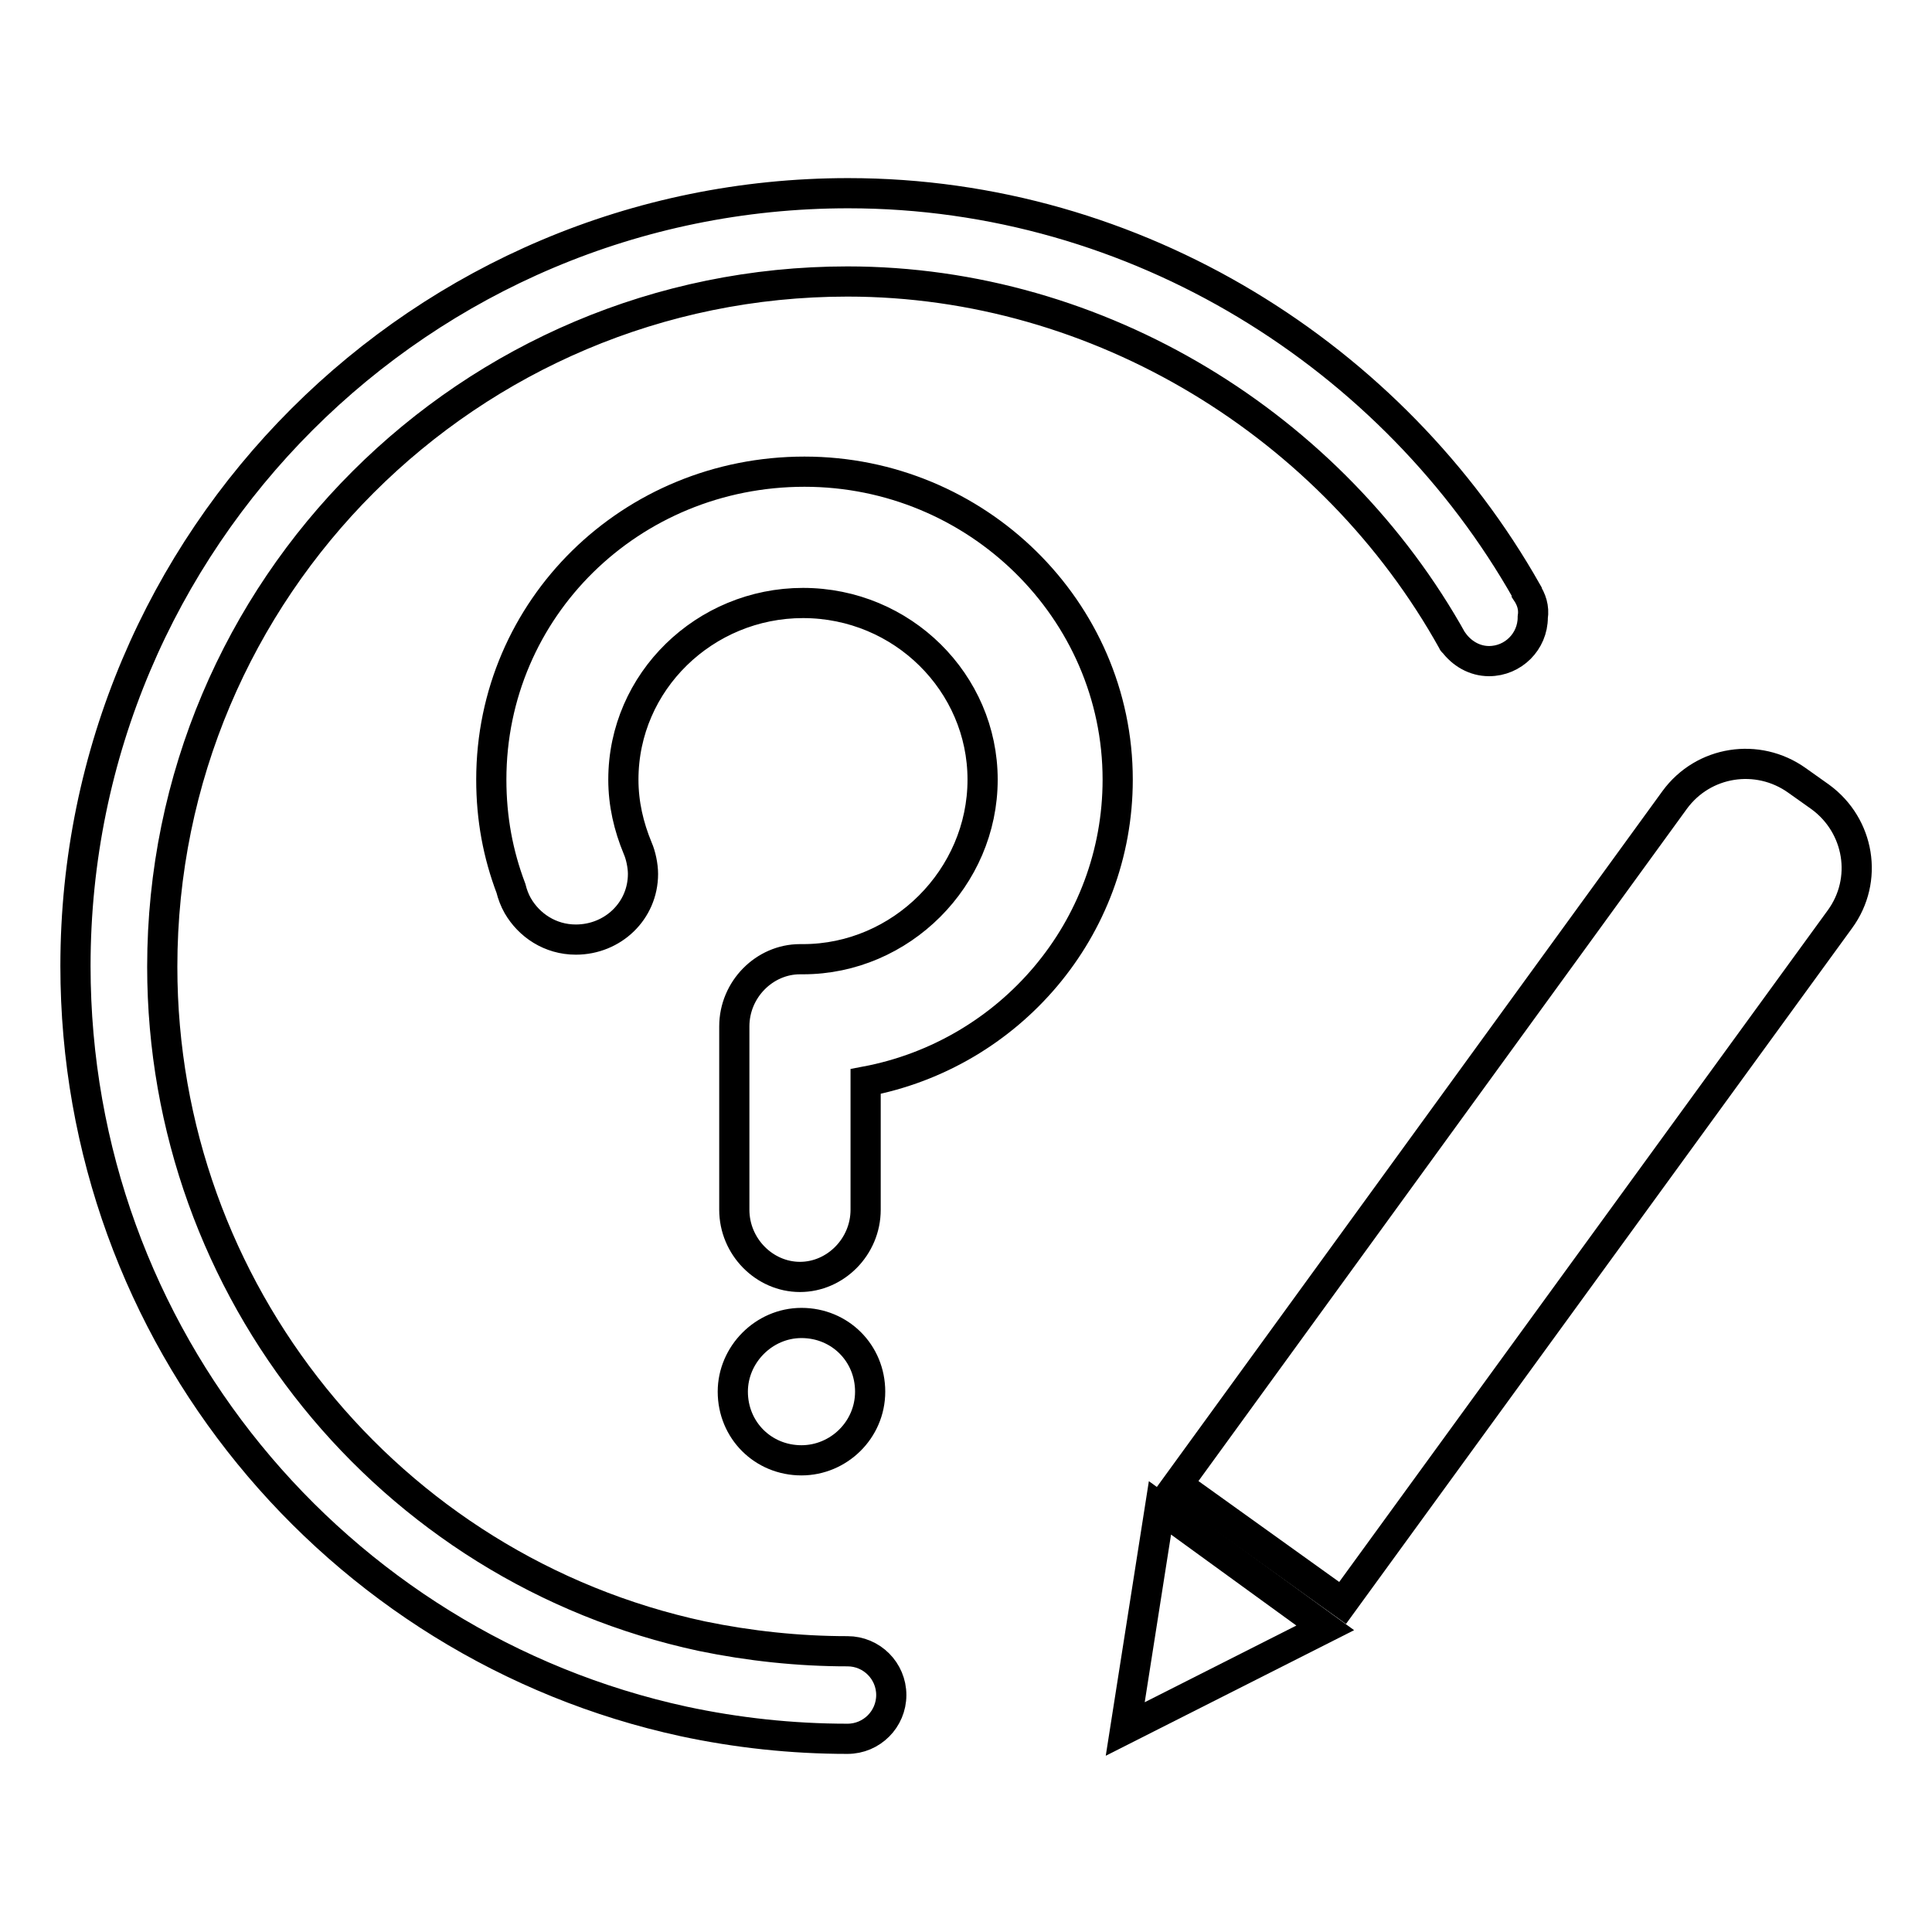 <?xml version="1.0" encoding="utf-8"?>
<!-- Svg Vector Icons : http://www.onlinewebfonts.com/icon -->
<!DOCTYPE svg PUBLIC "-//W3C//DTD SVG 1.1//EN" "http://www.w3.org/Graphics/SVG/1.1/DTD/svg11.dtd">
<svg version="1.1" xmlns="http://www.w3.org/2000/svg" xmlns:xlink="http://www.w3.org/1999/xlink" x="0px" y="0px" viewBox="0 0 256 256" enable-background="new 0 0 256 256" xml:space="preserve">
<g><g><path stroke-width="4" fill-opacity="0" stroke="#000000"  d="M106.2,193.5c-5.1,0-9.1-4-9.1-9.1c0-4.9,4.1-9.1,9.1-9.1c5.1,0,9.1,4,9.1,9.1C115.3,189.5,111.1,193.5,106.2,193.5z M114.7,143.3v17c0,4.9-4,8.9-8.7,8.9s-8.7-4-8.7-8.9v-24.3c0-4.9,4-8.9,8.7-8.9c0.2,0,0.4,0,0.4,0l0,0c13,0,23.8-10.8,23.8-23.8c0-12.8-10.6-23.4-23.8-23.4c-13,0-23.8,10.4-23.8,23.4c0,3.2,0.7,6.2,1.9,9.1l0,0l0,0c0.4,0.9,0.7,2.3,0.7,3.4c0,4.9-4,8.7-8.9,8.7c-3.4,0-6.2-1.9-7.7-4.5l0,0l0,0c-0.4-0.7-0.7-1.5-0.9-2.3c-1.7-4.5-2.6-9.2-2.6-14.4c0-22.7,18.5-40.8,41.5-40.8c22.8,0,41.5,18.3,41.5,40.8C148.1,123.1,133.8,139.7,114.7,143.3z"/><path stroke-width="4" fill-opacity="0" stroke="#000000"  d="M202.3,78.5c0,0,0-0.1,0-0.1c-17.6-31.1-51.6-52.8-89.9-52.8C55.9,25.6,10,71.4,10,128c0,49.1,34.5,90.1,80.6,100.1c7,1.5,14.3,2.3,21.7,2.3l0,0c3.2,0,5.8-2.6,5.8-5.8c0-3.2-2.6-5.8-5.8-5.8c-6.5,0-13-0.7-19.3-2c-41.5-8.9-71.5-45.8-71.5-88.7c0-50.2,40.7-90.8,90.8-90.8c33.4,0,64.3,19.1,80.2,47.7c0,0,0,0.1,0.1,0.1c1.1,1.5,2.8,2.5,4.7,2.5c3.2,0,5.8-2.6,5.8-5.8C203.3,80.5,202.9,79.4,202.3,78.5L202.3,78.5L202.3,78.5z"/><path stroke-width="4" fill-opacity="0" stroke="#000000"  d="M156,196.7l65.9-90.7c3.8-5.2,11-6.3,16.2-2.6l3.1,2.2c5.2,3.8,6.4,11,2.6,16.2l-65.9,90.6L156,196.7L156,196.7z"/><path stroke-width="4" fill-opacity="0" stroke="#000000"  d="M153.7,199.8l21.9,15.9l-26.5,13.4L153.7,199.8z"/></g></g>
</svg>